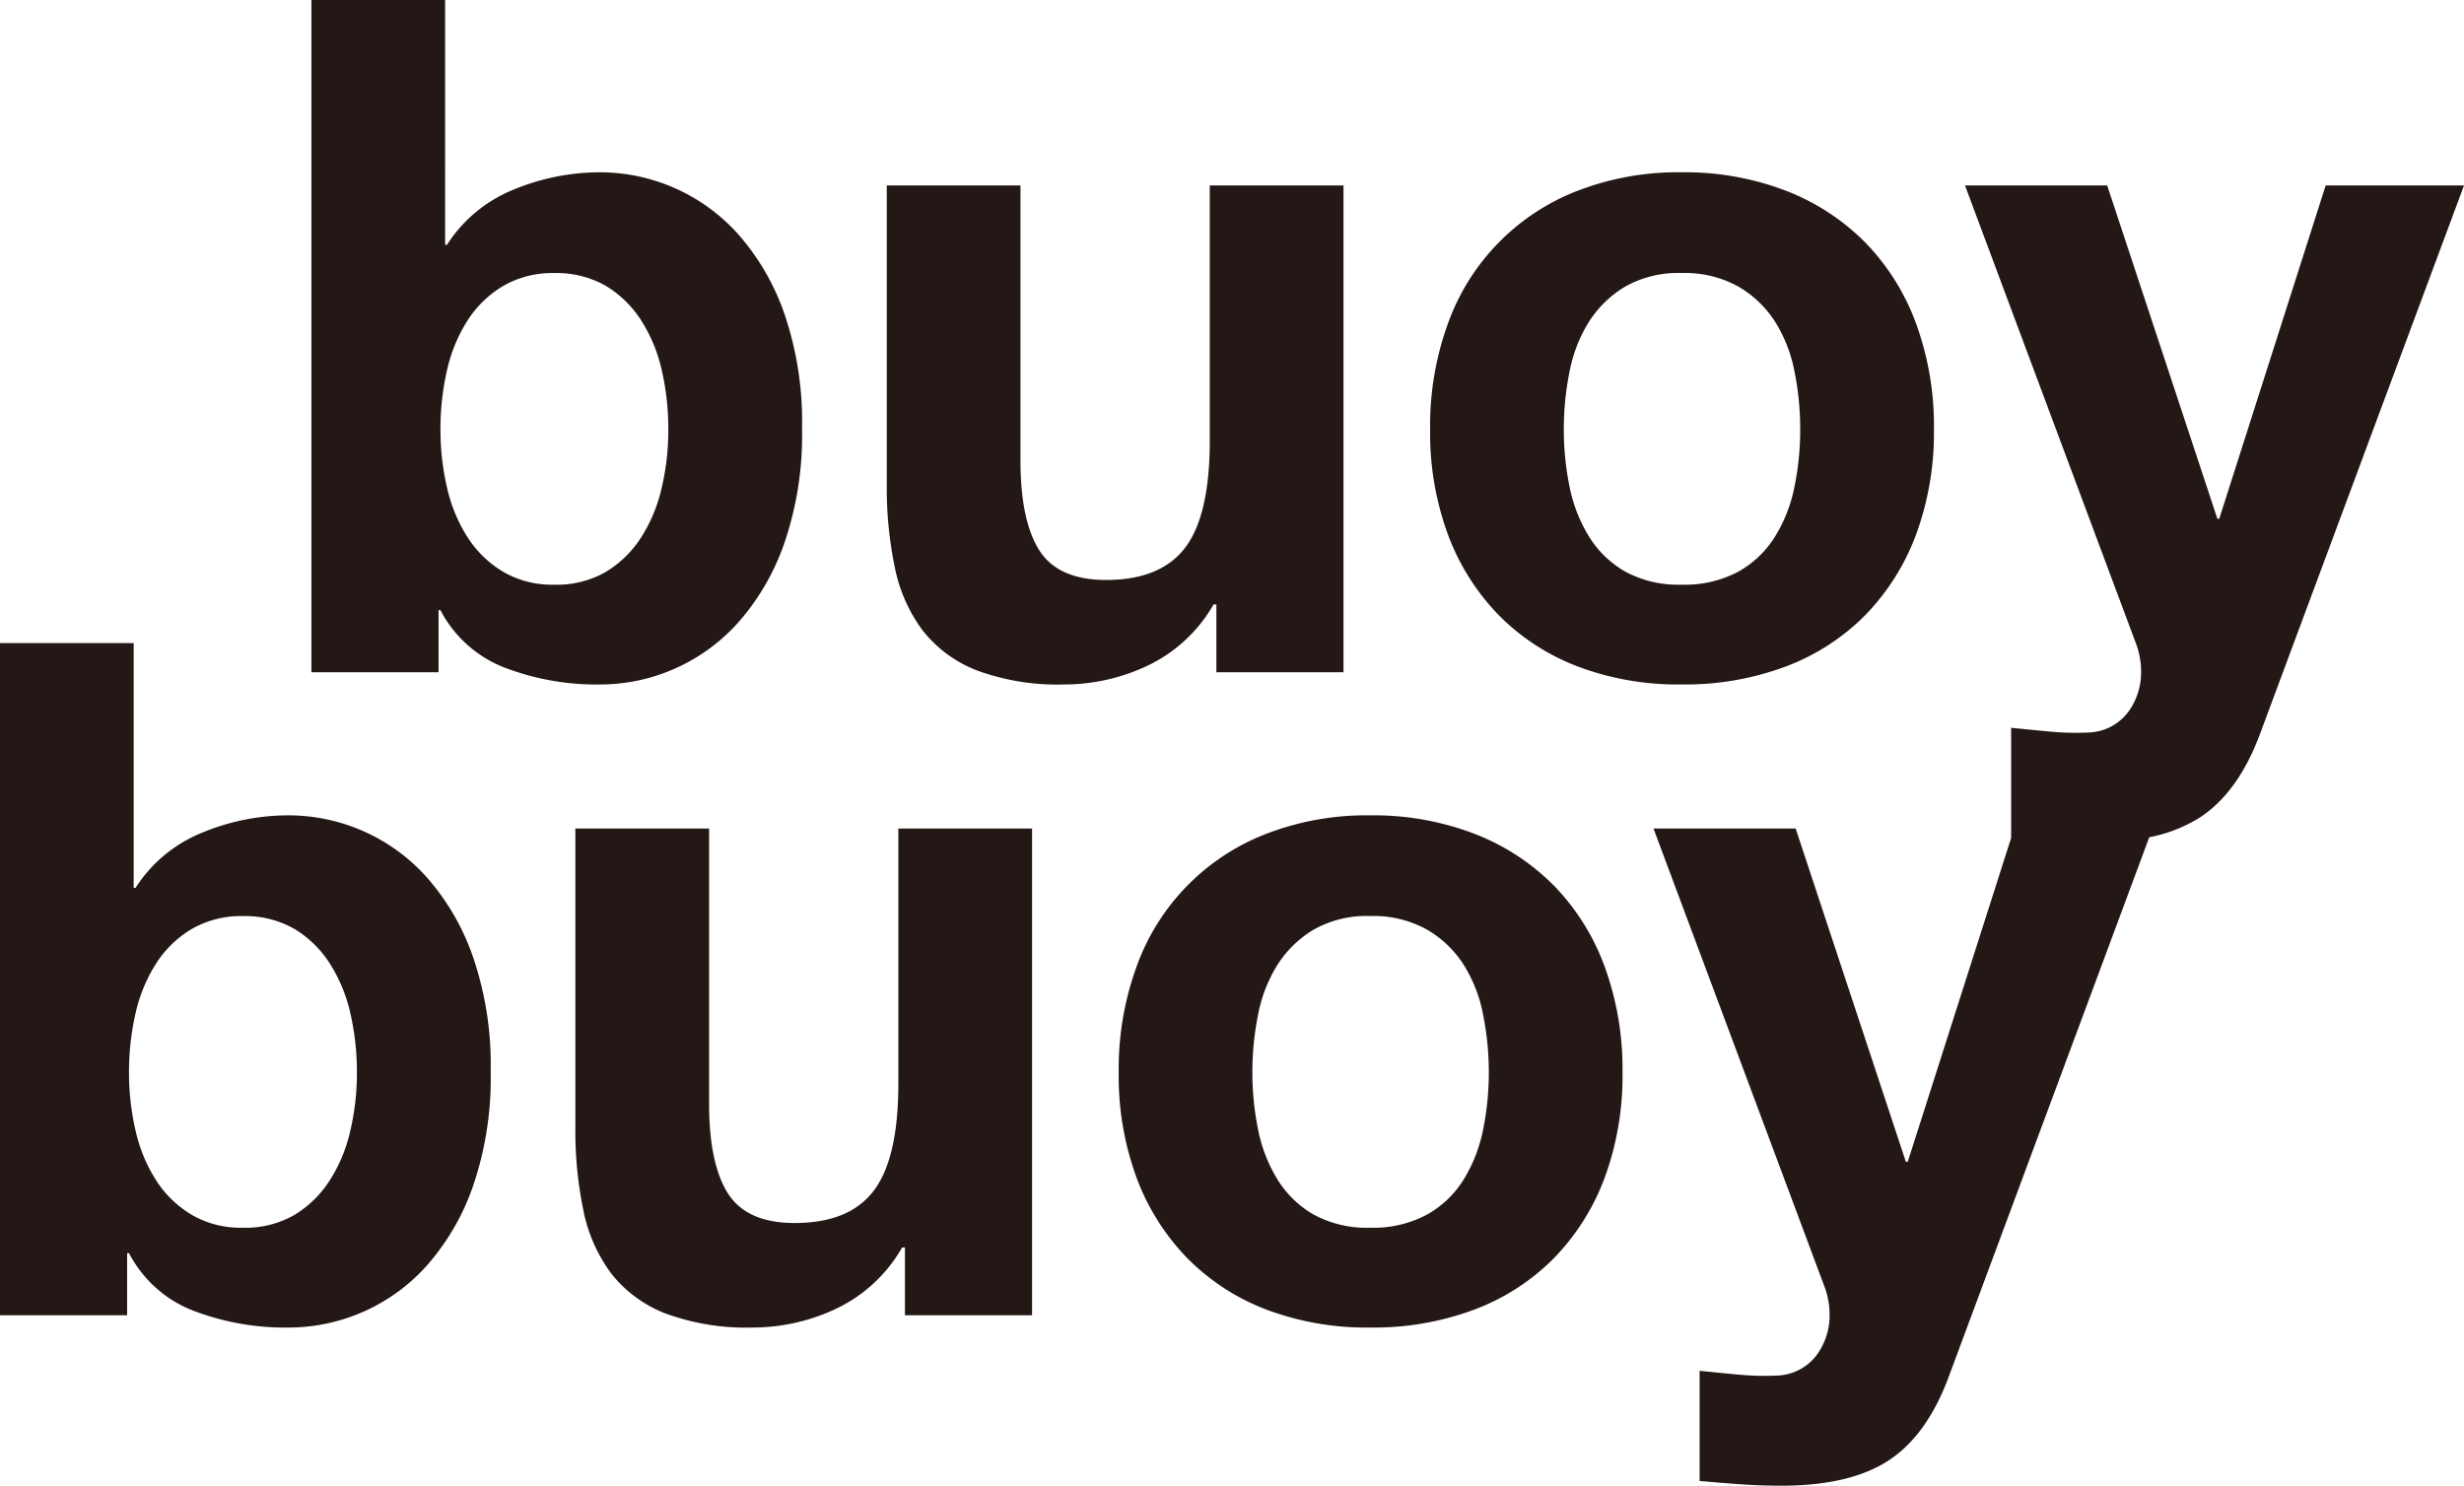 <svg id="レイヤー_1" data-name="レイヤー 1" xmlns="http://www.w3.org/2000/svg" width="246.307" height="148.542" viewBox="0 0 246.307 148.542">
  <g id="グループ_167" data-name="グループ 167">
    <path id="パス_239" data-name="パス 239" d="M42.595,91.645a18.558,18.558,0,0,0-13.7-6.119,22.536,22.536,0,0,0-8.707,1.741,14.2,14.2,0,0,0-6.636,5.507h-.188V68.3H0v67.211H12.708V129.3H12.9a12.162,12.162,0,0,0,6.4,5.742,25.675,25.675,0,0,0,9.6,1.694,18.558,18.558,0,0,0,13.7-6.119,23.72,23.72,0,0,0,4.66-7.954,33.272,33.272,0,0,0,1.789-11.531A33.272,33.272,0,0,0,47.255,99.6a23.72,23.72,0,0,0-4.66-7.954Zm-7.578,25.416a15.533,15.533,0,0,1-2.071,4.989,10.878,10.878,0,0,1-3.53,3.436,9.8,9.8,0,0,1-5.13,1.271,9.7,9.7,0,0,1-5.083-1.271,10.748,10.748,0,0,1-3.577-3.436,15.533,15.533,0,0,1-2.071-4.989,25.446,25.446,0,0,1-.659-5.836,26.268,26.268,0,0,1,.659-5.93,15.533,15.533,0,0,1,2.071-4.989A10.749,10.749,0,0,1,19.2,96.869,9.843,9.843,0,0,1,24.286,95.6a9.947,9.947,0,0,1,5.13,1.271,10.878,10.878,0,0,1,3.53,3.436,15.533,15.533,0,0,1,2.071,4.989,25.85,25.85,0,0,1,.659,5.93A25.035,25.035,0,0,1,35.017,117.061Z" transform="translate(0 -4.007)" fill="#231815"/>
    <path id="パス_240" data-name="パス 240" d="M93.387,113.51q0,7.441-2.447,10.684t-7.907,3.248q-4.8,0-6.683-2.965t-1.883-8.99V88H61.1v29.934a39,39,0,0,0,.8,8.237,15.707,15.707,0,0,0,2.777,6.307,12.747,12.747,0,0,0,5.413,4,23.37,23.37,0,0,0,8.8,1.412,19.506,19.506,0,0,0,8.284-1.883,15,15,0,0,0,6.589-6.119h.282v6.778h12.708V88H93.387v25.51Z" transform="translate(-3.585 -5.163)" fill="#231815"/>
    <path id="パス_241" data-name="パス 241" d="M162.289,93.613a22.614,22.614,0,0,0-7.954-5.177,28.153,28.153,0,0,0-10.4-1.836,27.8,27.8,0,0,0-10.355,1.836,22.256,22.256,0,0,0-12.99,13.273A29.83,29.83,0,0,0,118.8,112.3a29.42,29.42,0,0,0,1.789,10.543,23.017,23.017,0,0,0,5.083,8.048,22.181,22.181,0,0,0,7.907,5.13,28.381,28.381,0,0,0,10.355,1.789,28.747,28.747,0,0,0,10.4-1.789,22.127,22.127,0,0,0,7.954-5.13,23.017,23.017,0,0,0,5.083-8.048,29.42,29.42,0,0,0,1.788-10.543,29.83,29.83,0,0,0-1.788-10.59,22.878,22.878,0,0,0-5.083-8.1Zm-7.06,24.38a15.1,15.1,0,0,1-1.93,4.989,10.159,10.159,0,0,1-3.671,3.53,11.352,11.352,0,0,1-5.7,1.318,11.094,11.094,0,0,1-5.648-1.318,10.251,10.251,0,0,1-3.624-3.53,15.1,15.1,0,0,1-1.93-4.989,28.5,28.5,0,0,1-.565-5.7,29.182,29.182,0,0,1,.565-5.742,14.561,14.561,0,0,1,1.93-4.989,10.928,10.928,0,0,1,3.624-3.53,10.727,10.727,0,0,1,5.648-1.365,10.974,10.974,0,0,1,5.7,1.365,10.817,10.817,0,0,1,3.671,3.53,14.561,14.561,0,0,1,1.93,4.989,29.182,29.182,0,0,1,.565,5.742A28.5,28.5,0,0,1,155.229,117.993Z" transform="translate(-6.97 -5.081)" fill="#231815"/>
    <path id="パス_242" data-name="パス 242" d="M69.217,66.928a18.6,18.6,0,0,0,6.448-4.613,23.72,23.72,0,0,0,4.66-7.954A33.272,33.272,0,0,0,82.113,42.83,33.272,33.272,0,0,0,80.325,31.3a23.72,23.72,0,0,0-4.66-7.954,18.558,18.558,0,0,0-13.7-6.119,22.536,22.536,0,0,0-8.707,1.741,14.2,14.2,0,0,0-6.636,5.507h-.188V0H33.07V67.211H45.778V61h.188a12.162,12.162,0,0,0,6.4,5.742,25.676,25.676,0,0,0,9.6,1.694A18.46,18.46,0,0,0,69.217,66.928ZM52.273,57.186A10.748,10.748,0,0,1,48.7,53.75a15.533,15.533,0,0,1-2.071-4.989,25.446,25.446,0,0,1-.659-5.836,26.268,26.268,0,0,1,.659-5.93A15.533,15.533,0,0,1,48.7,32.005a10.748,10.748,0,0,1,3.577-3.436A9.843,9.843,0,0,1,57.356,27.3a9.947,9.947,0,0,1,5.13,1.271,10.878,10.878,0,0,1,3.53,3.436,15.533,15.533,0,0,1,2.071,4.989,25.85,25.85,0,0,1,.659,5.93,25.035,25.035,0,0,1-.659,5.836,15.534,15.534,0,0,1-2.071,4.989,10.878,10.878,0,0,1-3.53,3.436,9.8,9.8,0,0,1-5.13,1.271,9.7,9.7,0,0,1-5.083-1.271Z" transform="translate(-1.94)" fill="#231815"/>
    <path id="パス_243" data-name="パス 243" d="M126.834,61.589h.282v6.778h12.708V19.7H126.457V45.21q0,7.441-2.447,10.684T116.1,59.142q-4.8,0-6.683-2.965t-1.883-8.99V19.7H94.17V49.634a39,39,0,0,0,.8,8.237,15.707,15.707,0,0,0,2.777,6.307,12.747,12.747,0,0,0,5.413,4,23.37,23.37,0,0,0,8.8,1.412,19.506,19.506,0,0,0,8.284-1.883A15,15,0,0,0,126.834,61.589Z" transform="translate(-5.525 -1.156)" fill="#231815"/>
    <path id="パス_244" data-name="パス 244" d="M158.742,62.589a22.181,22.181,0,0,0,7.907,5.13A28.381,28.381,0,0,0,177,69.508a28.747,28.747,0,0,0,10.4-1.789,22.127,22.127,0,0,0,7.954-5.13,23.017,23.017,0,0,0,5.083-8.048A29.42,29.42,0,0,0,202.231,44a29.83,29.83,0,0,0-1.789-10.59,22.878,22.878,0,0,0-5.083-8.1,22.614,22.614,0,0,0-7.954-5.177A28.153,28.153,0,0,0,177,18.3a27.8,27.8,0,0,0-10.355,1.836,22.256,22.256,0,0,0-12.99,13.273A29.83,29.83,0,0,0,151.87,44a29.421,29.421,0,0,0,1.789,10.543A23.017,23.017,0,0,0,158.742,62.589Zm7.06-24.333a14.561,14.561,0,0,1,1.93-4.989,10.928,10.928,0,0,1,3.624-3.53A10.727,10.727,0,0,1,177,28.372a10.974,10.974,0,0,1,5.7,1.365,10.817,10.817,0,0,1,3.671,3.53,14.562,14.562,0,0,1,1.93,4.989A29.184,29.184,0,0,1,188.864,44a28.5,28.5,0,0,1-.565,5.7,15.1,15.1,0,0,1-1.93,4.989,10.159,10.159,0,0,1-3.671,3.53A11.352,11.352,0,0,1,177,59.53a11.094,11.094,0,0,1-5.648-1.318,10.251,10.251,0,0,1-3.624-3.53,15.1,15.1,0,0,1-1.93-4.989,28.5,28.5,0,0,1-.565-5.7A29.183,29.183,0,0,1,165.8,38.256Z" transform="translate(-8.911 -1.074)" fill="#231815"/>
    <path id="パス_245" data-name="パス 245" d="M242.782,19.7,232.145,53.023h-.188L220.943,19.7H206.729l17.038,45.654a8.047,8.047,0,0,1,.565,3.012,6.687,6.687,0,0,1-1.271,3.954,5.178,5.178,0,0,1-3.906,2.071A27.733,27.733,0,0,1,215.2,74.3c-1.318-.122-2.607-.254-3.859-.377V84.934h0l-10.336,32.382h-.188L189.8,83.993H175.59l17.038,45.654a8.046,8.046,0,0,1,.565,3.012,6.687,6.687,0,0,1-1.271,3.954,5.178,5.178,0,0,1-3.907,2.071,27.729,27.729,0,0,1-3.954-.094c-1.318-.122-2.607-.254-3.859-.377v11.014c1.384.122,2.749.235,4.095.329s2.711.141,4.095.141q6.876,0,10.731-2.542t6.024-8.472l20-53.816a14.8,14.8,0,0,0,5.1-2.005q3.855-2.542,6.024-8.472L256.61,19.7H242.772Z" transform="translate(-10.303 -1.156)" fill="#231815"/>
  </g>
</svg>

